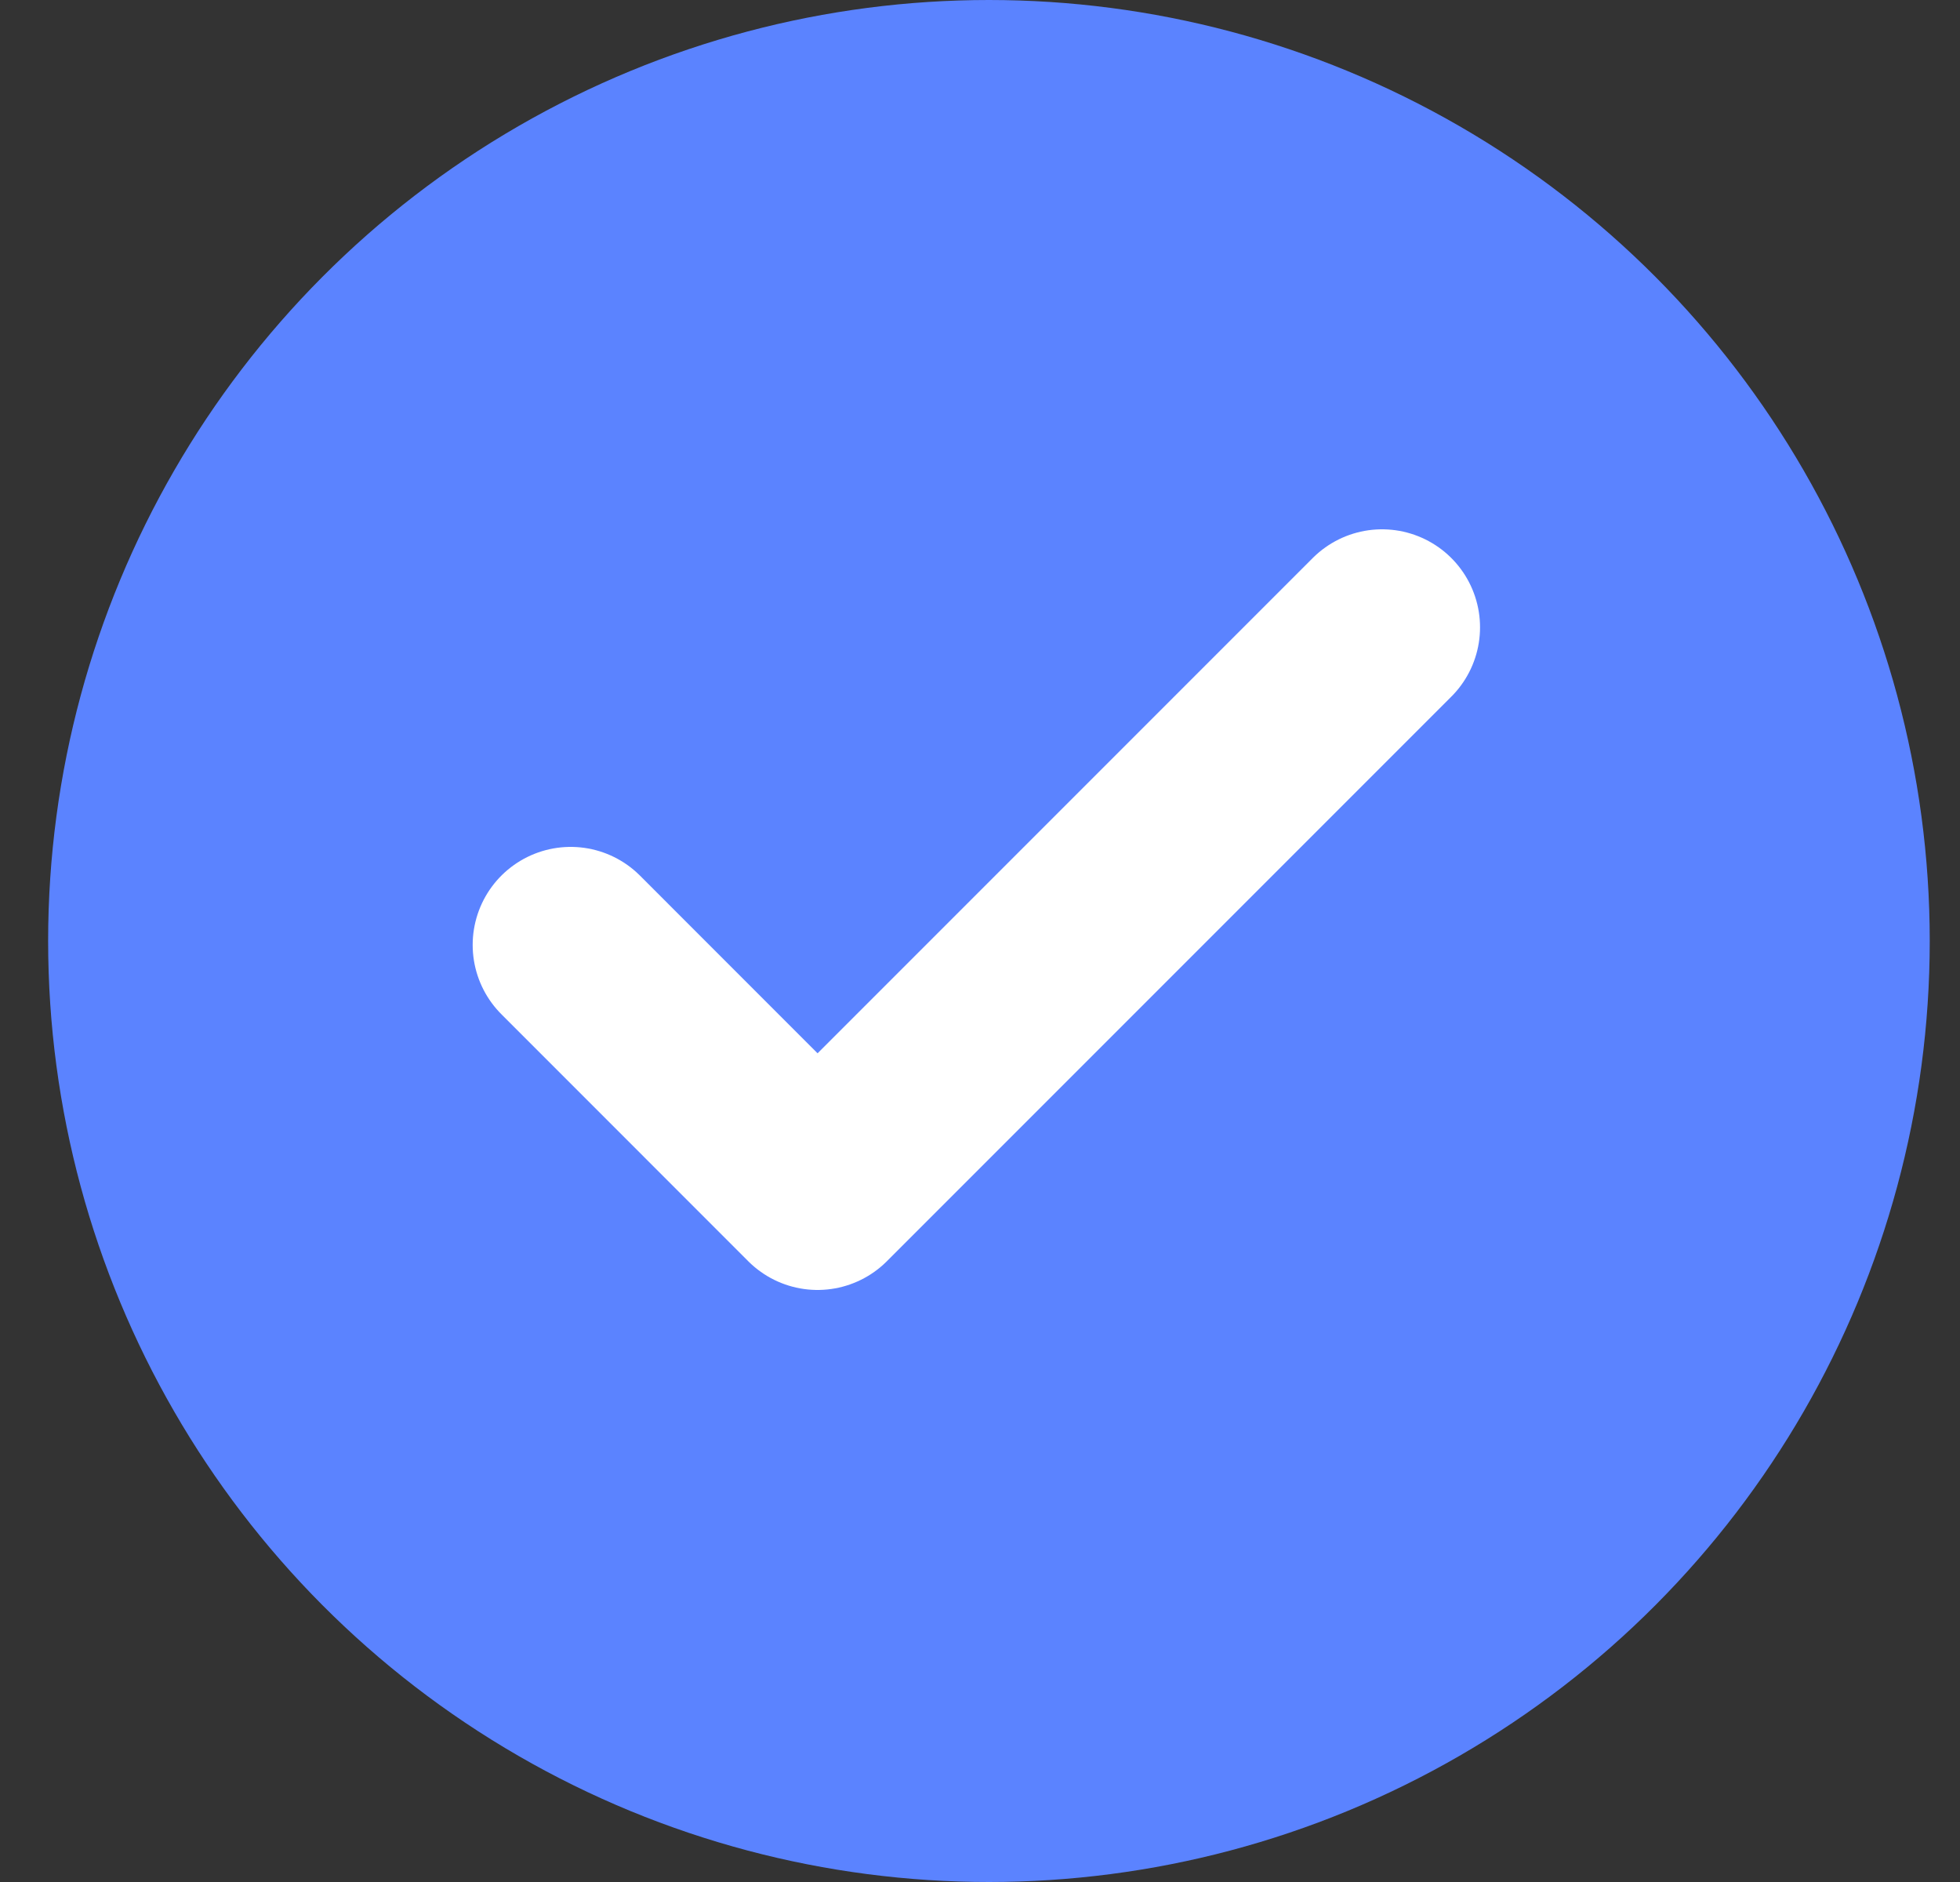 <svg width="25" height="24" viewBox="0 0 25 24" fill="none" xmlns="http://www.w3.org/2000/svg">
<rect x="0" y="0" width="25" height="24" fill="#333333" stroke="none"/>
<circle cx="12.614" cy="12" r="12" fill="#5B83FF"/>
<g clip-path="url(#clip0_6_627)">
<path d="M7.279 12.05L10.428 15.2L17.628 8" stroke="white" stroke-width="2.5" stroke-linecap="round" stroke-linejoin="round"/>
</g>
<defs>
<clipPath id="clip0_6_627">
<rect width="14.4" height="14.4" fill="white" transform="translate(5.414 4.8)"/>
</clipPath>
</defs>
</svg>
